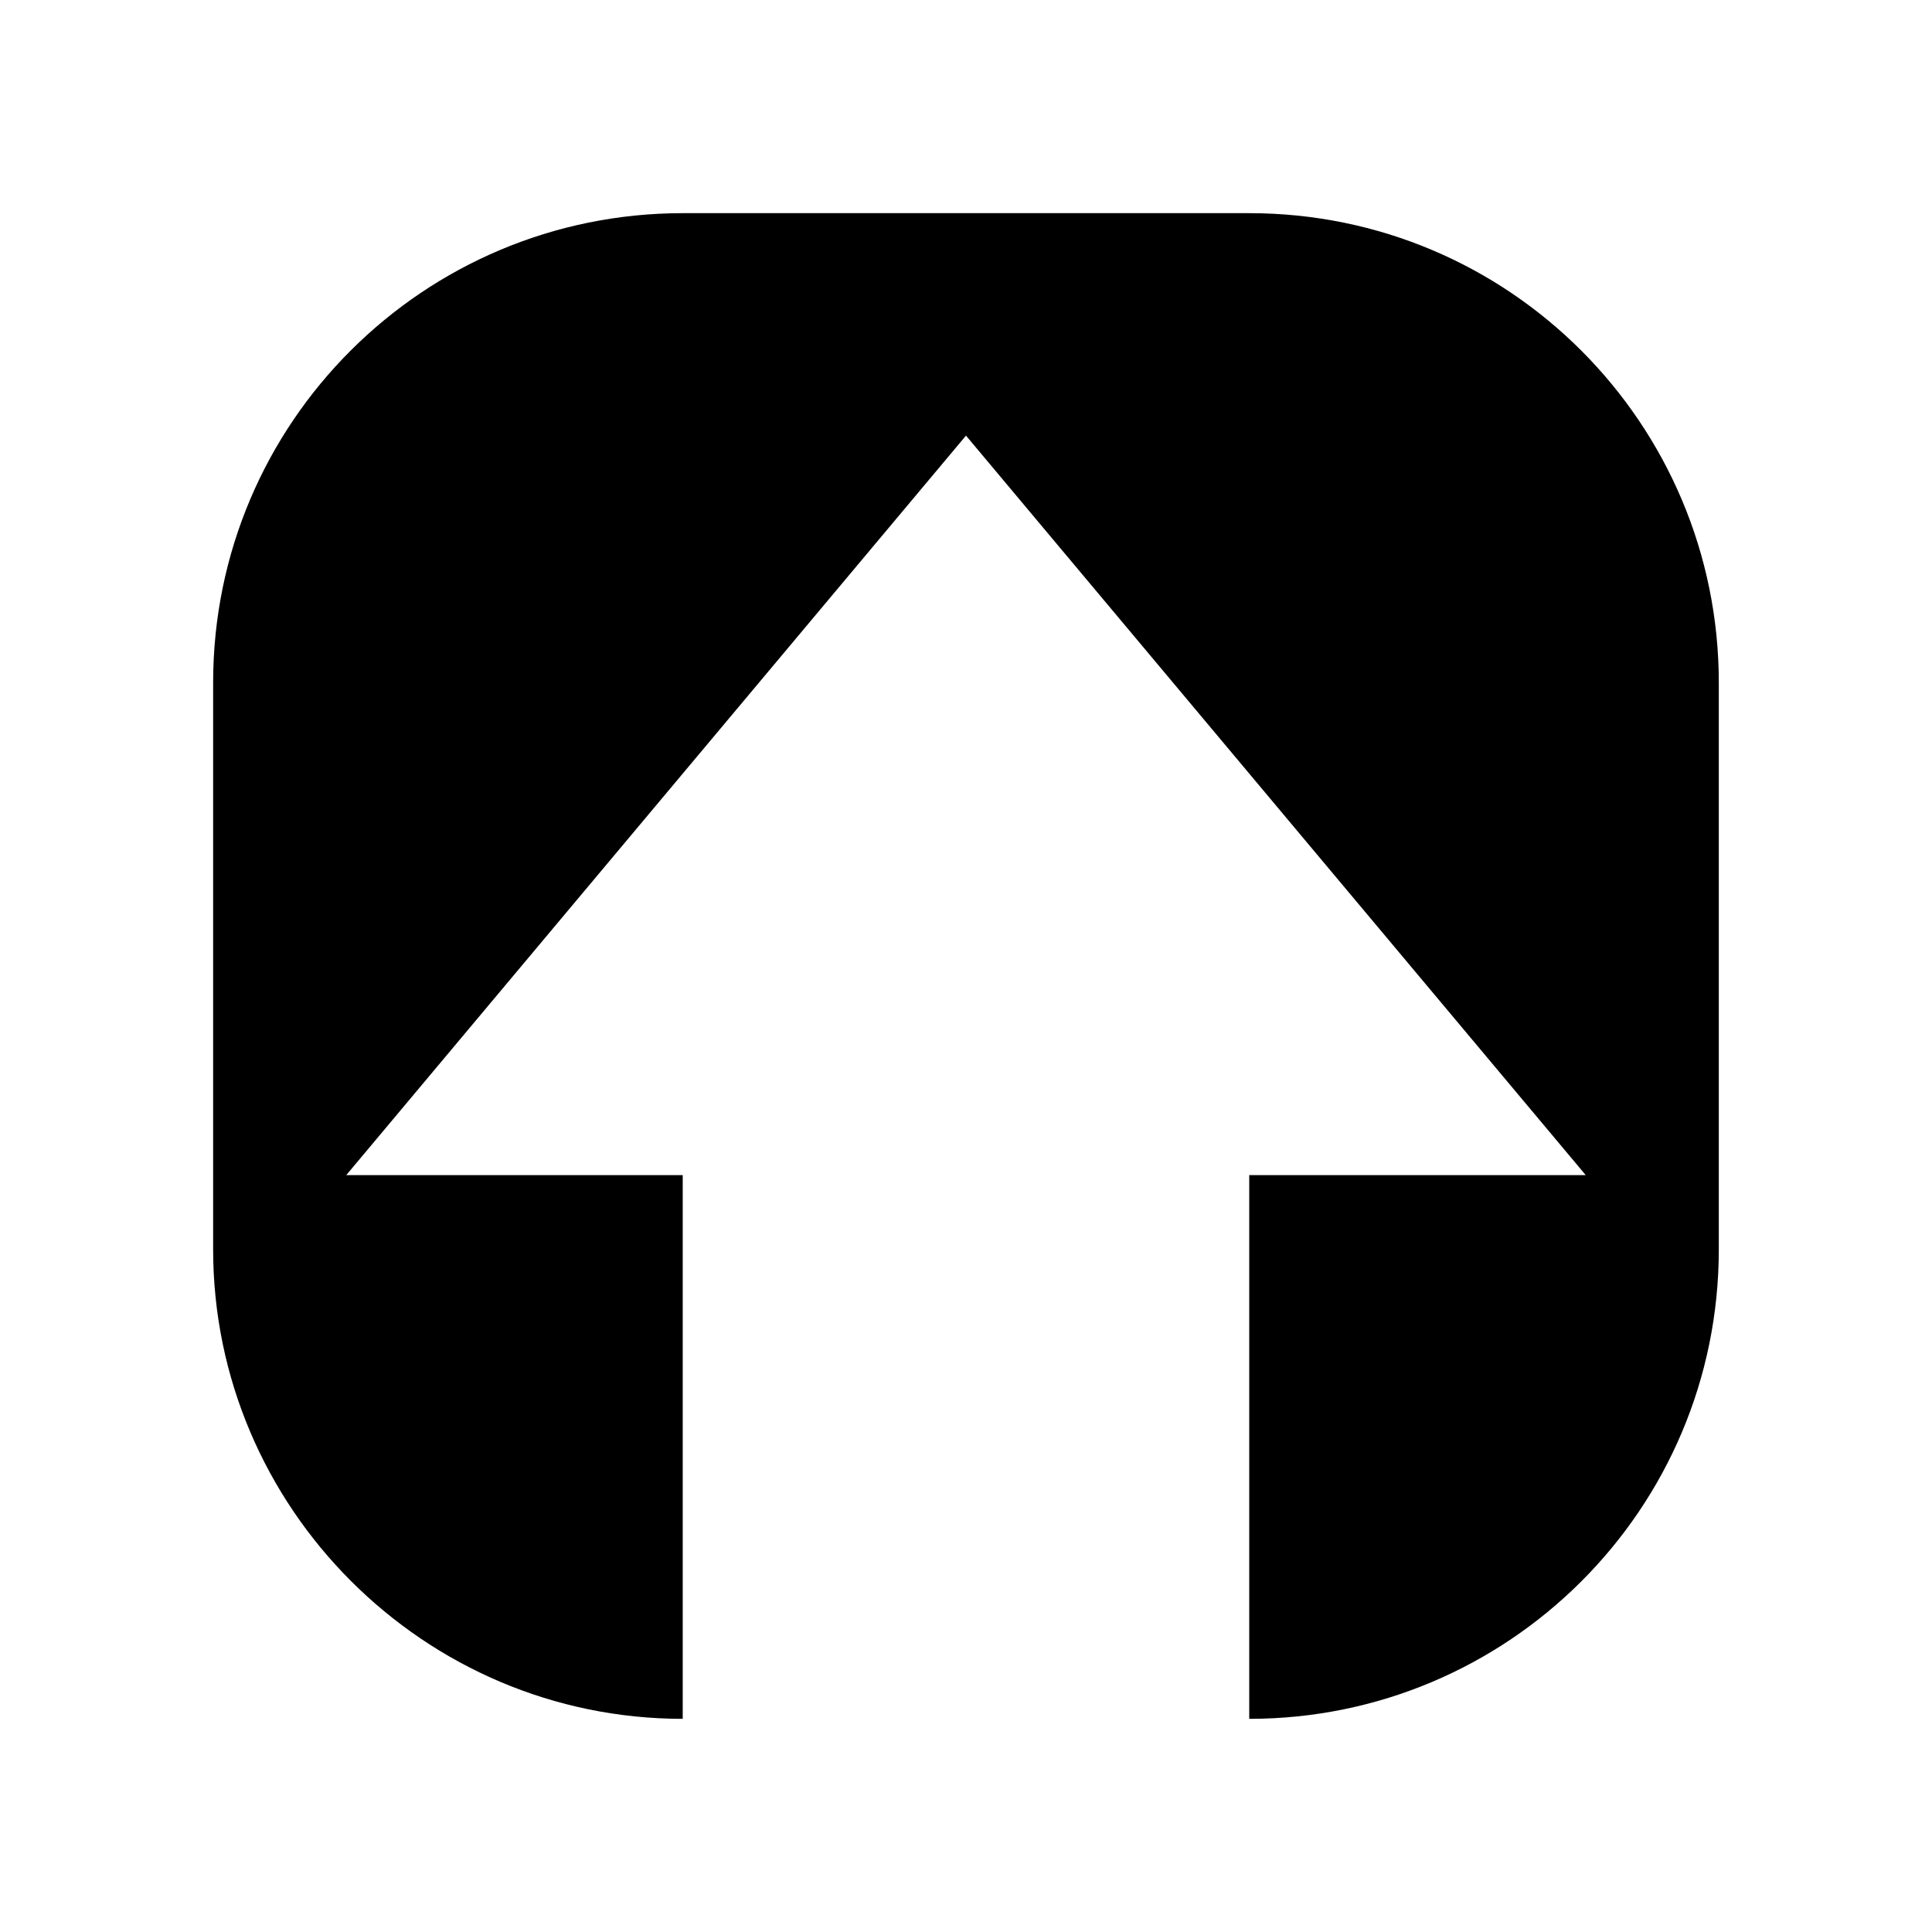 <?xml version="1.0" encoding="UTF-8"?>
<!-- Uploaded to: SVG Repo, www.svgrepo.com, Generator: SVG Repo Mixer Tools -->
<svg fill="#000000" width="800px" height="800px" version="1.1" viewBox="144 144 512 512" xmlns="http://www.w3.org/2000/svg">
 <path d="m324.93 599.51v-144.09h-89.172l164.24-195.98 164.24 195.98h-89.176v144.09c68.52 0 124.44-55.418 124.44-124.44v-150.14c0-68.52-55.418-124.44-124.44-124.44h-150.14c-68.52 0-124.44 55.418-124.44 124.44v150.14c0 68.52 55.926 124.44 124.44 124.44z"/>
</svg>